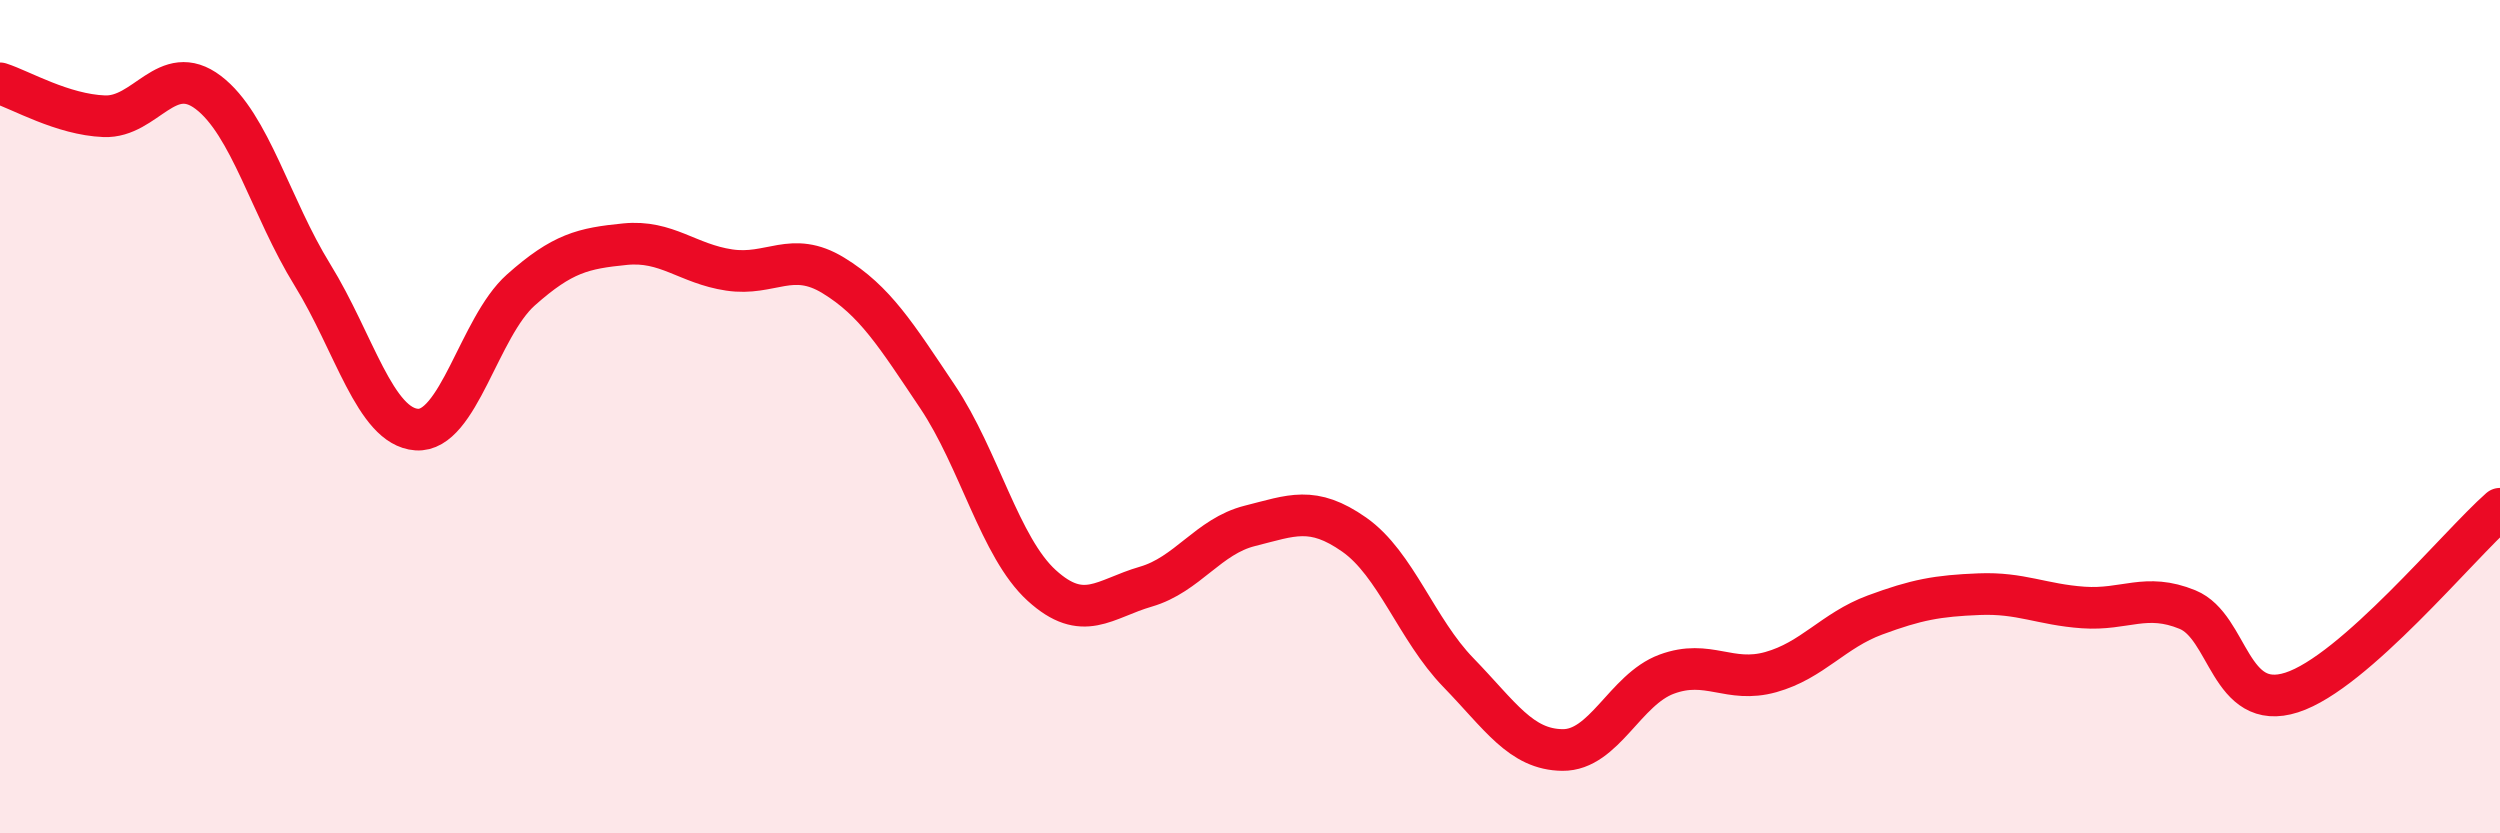 
    <svg width="60" height="20" viewBox="0 0 60 20" xmlns="http://www.w3.org/2000/svg">
      <path
        d="M 0,2 C 0.5,2.16 1.5,2.75 2.5,2.79 C 3.5,2.83 4,1.46 5,2.22 C 6,2.98 6.5,4.98 7.5,6.6 C 8.5,8.22 9,10.24 10,10.31 C 11,10.38 11.5,7.85 12.5,6.96 C 13.5,6.07 14,5.96 15,5.86 C 16,5.76 16.5,6.33 17.5,6.48 C 18.5,6.63 19,6 20,6.61 C 21,7.22 21.5,8.03 22.5,9.52 C 23.5,11.01 24,13.14 25,14.05 C 26,14.96 26.5,14.37 27.5,14.08 C 28.5,13.79 29,12.87 30,12.62 C 31,12.37 31.5,12.13 32.5,12.83 C 33.5,13.53 34,15.11 35,16.14 C 36,17.17 36.5,17.99 37.5,18 C 38.5,18.01 39,16.55 40,16.18 C 41,15.81 41.5,16.41 42.5,16.13 C 43.5,15.85 44,15.13 45,14.76 C 46,14.39 46.5,14.3 47.5,14.26 C 48.5,14.22 49,14.51 50,14.58 C 51,14.65 51.5,14.22 52.5,14.63 C 53.5,15.04 53.5,17.1 55,16.62 C 56.5,16.14 59,13.09 60,12.21L60 20L0 20Z"
        fill="#EB0A25"
        opacity="0.1"
        stroke-linecap="round"
        stroke-linejoin="round"
      />
      <path
        d="M 0,2 C 0.5,2.16 1.5,2.75 2.5,2.79 C 3.5,2.83 4,1.46 5,2.22 C 6,2.98 6.5,4.98 7.5,6.6 C 8.5,8.22 9,10.24 10,10.31 C 11,10.38 11.5,7.85 12.5,6.96 C 13.5,6.07 14,5.96 15,5.86 C 16,5.76 16.5,6.33 17.5,6.48 C 18.5,6.63 19,6 20,6.61 C 21,7.22 21.5,8.03 22.5,9.52 C 23.5,11.01 24,13.14 25,14.05 C 26,14.96 26.5,14.37 27.5,14.08 C 28.5,13.79 29,12.87 30,12.62 C 31,12.37 31.5,12.13 32.5,12.83 C 33.5,13.53 34,15.11 35,16.14 C 36,17.17 36.5,17.99 37.5,18 C 38.5,18.01 39,16.55 40,16.18 C 41,15.81 41.5,16.41 42.5,16.13 C 43.5,15.85 44,15.13 45,14.76 C 46,14.39 46.5,14.3 47.5,14.26 C 48.5,14.22 49,14.51 50,14.58 C 51,14.65 51.5,14.22 52.5,14.63 C 53.5,15.04 53.5,17.1 55,16.62 C 56.5,16.14 59,13.09 60,12.21"
        stroke="#EB0A25"
        stroke-width="1"
        fill="none"
        stroke-linecap="round"
        stroke-linejoin="round"
      />
    </svg>
  